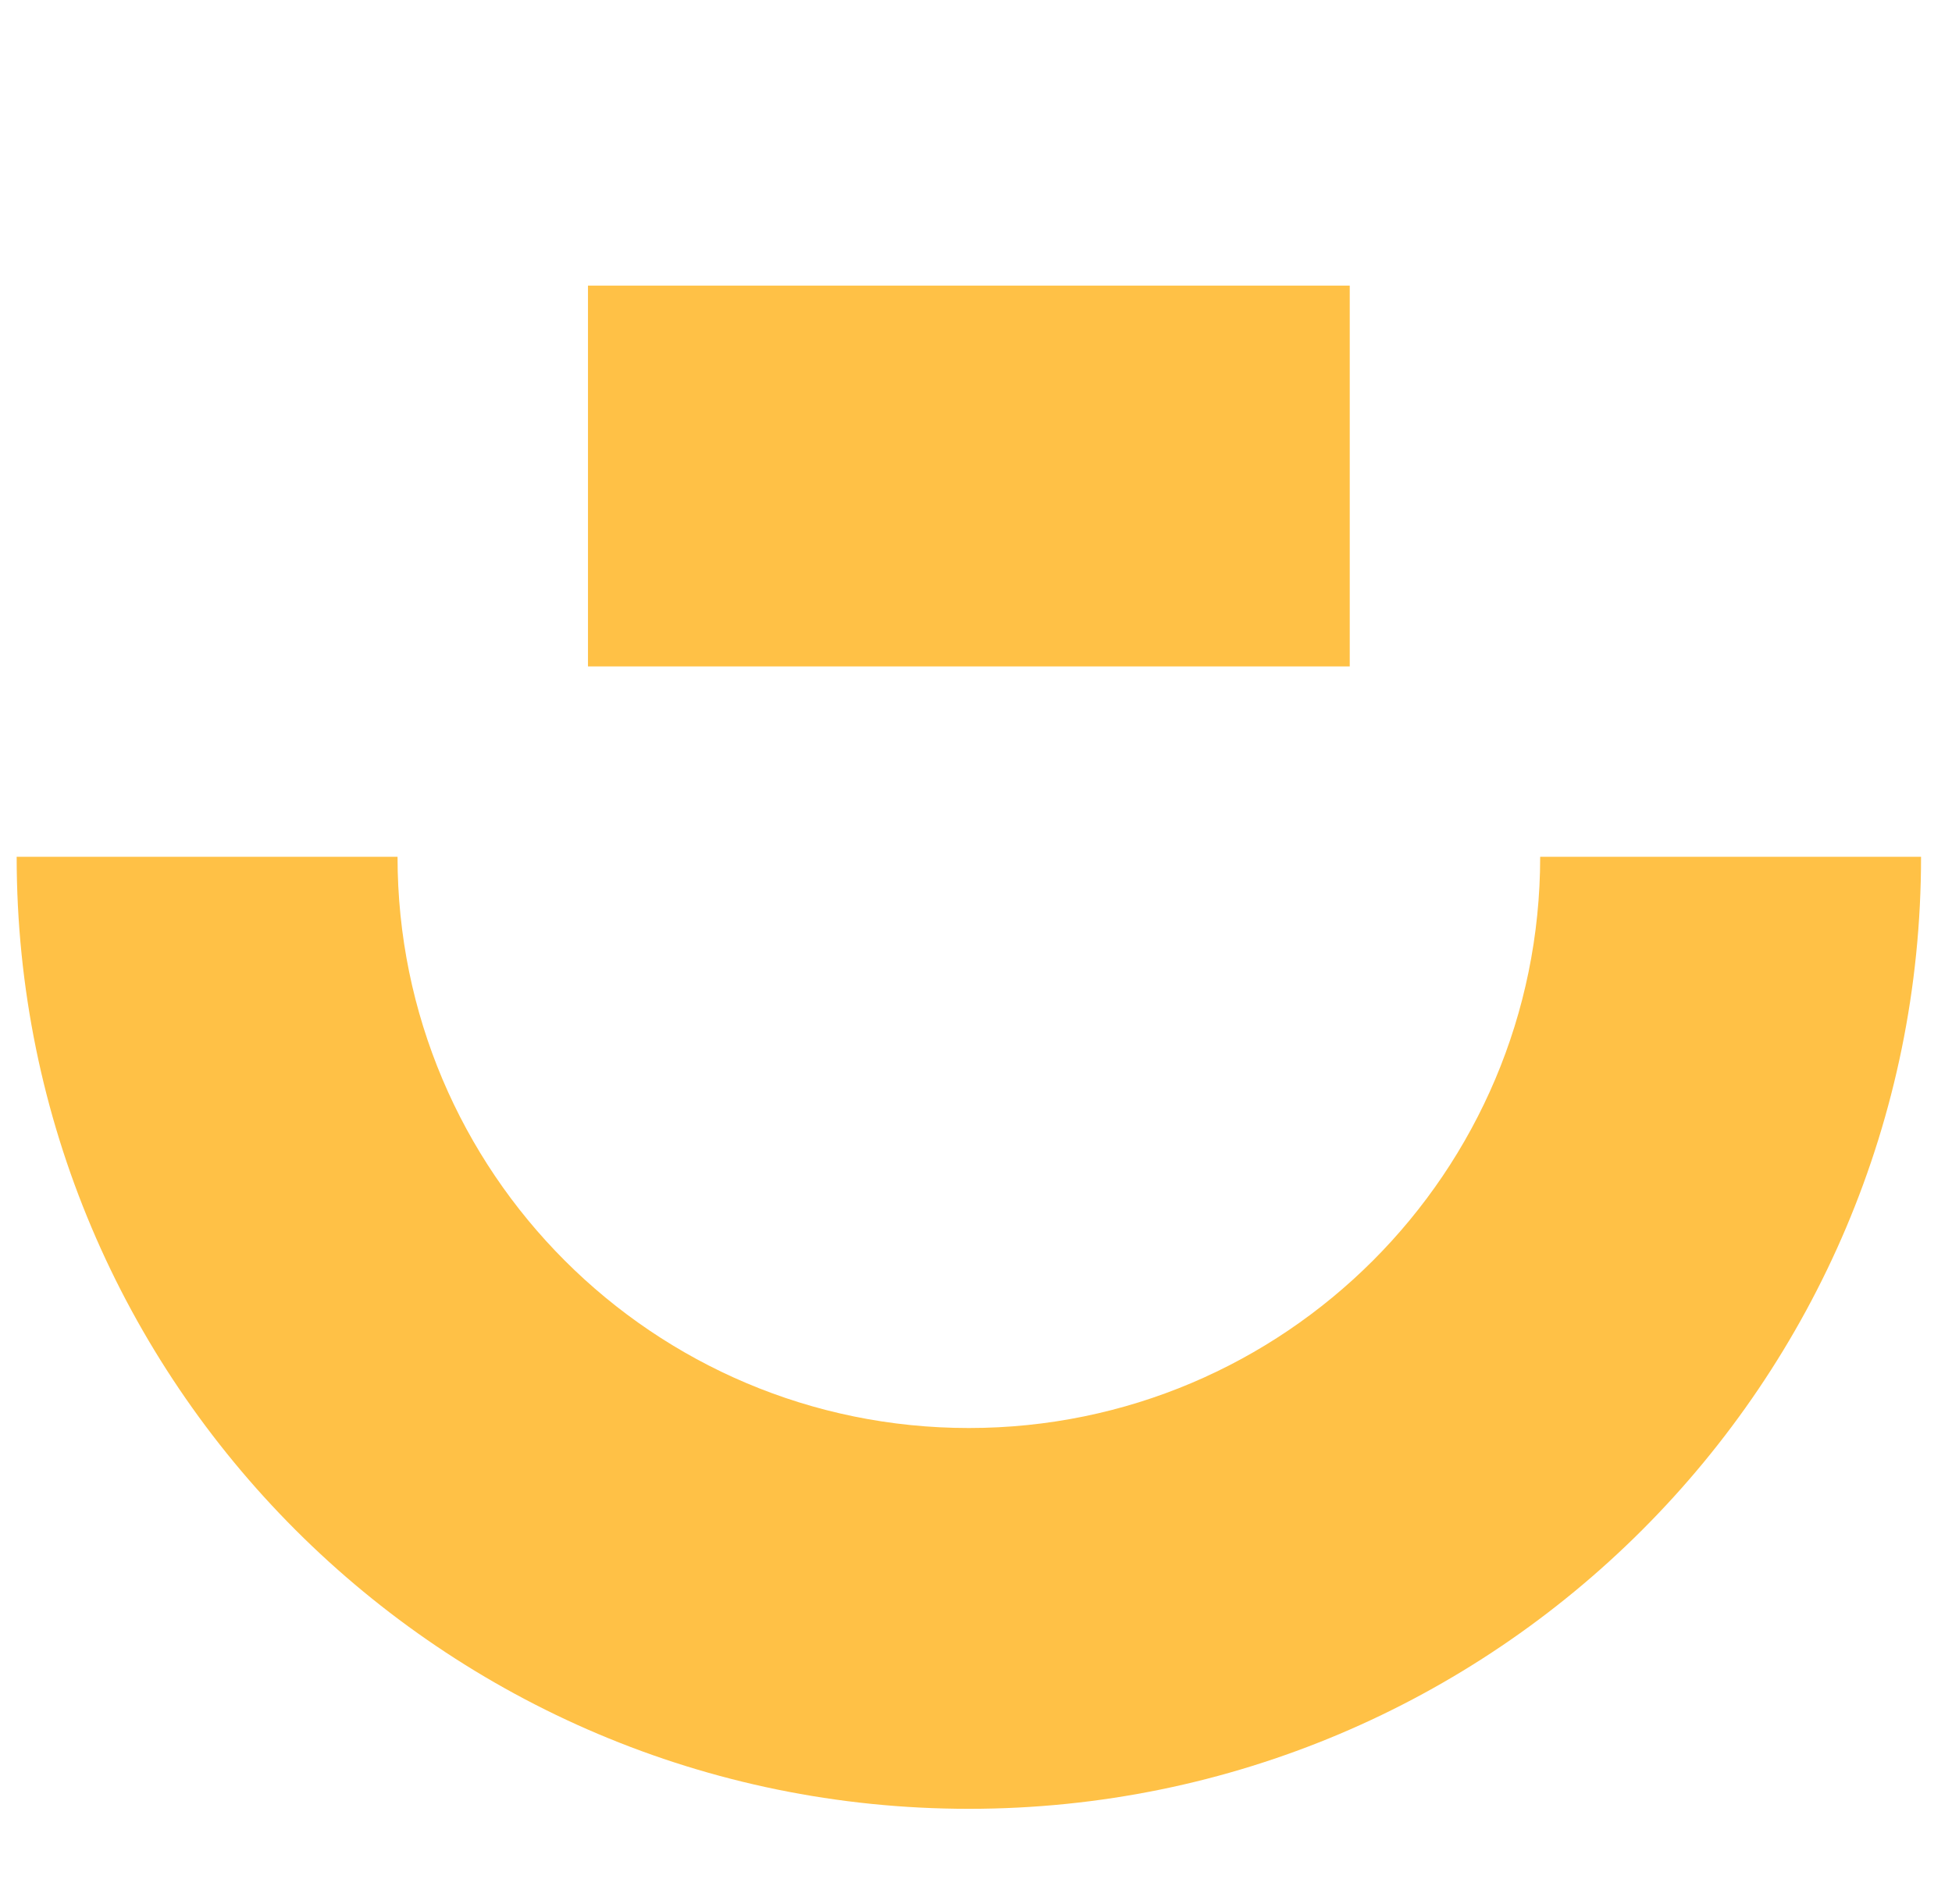 <svg width="41" height="40" viewBox="0 0 41 40" fill="none" xmlns="http://www.w3.org/2000/svg">
<path fill-rule="evenodd" clip-rule="evenodd" d="M32.35 18C32.35 24.627 26.977 30 20.35 30C13.723 30 8.35 24.627 8.35 18L0.35 18C0.35 29.046 9.304 38 20.35 38C31.396 38 40.35 29.046 40.35 18L32.35 18Z" fill="#FFC146"/>
<path fill-rule="evenodd" clip-rule="evenodd" d="M28.35 14L12.35 14L12.35 6L28.35 6L28.35 14Z" fill="#FFC146"/>
</svg>
